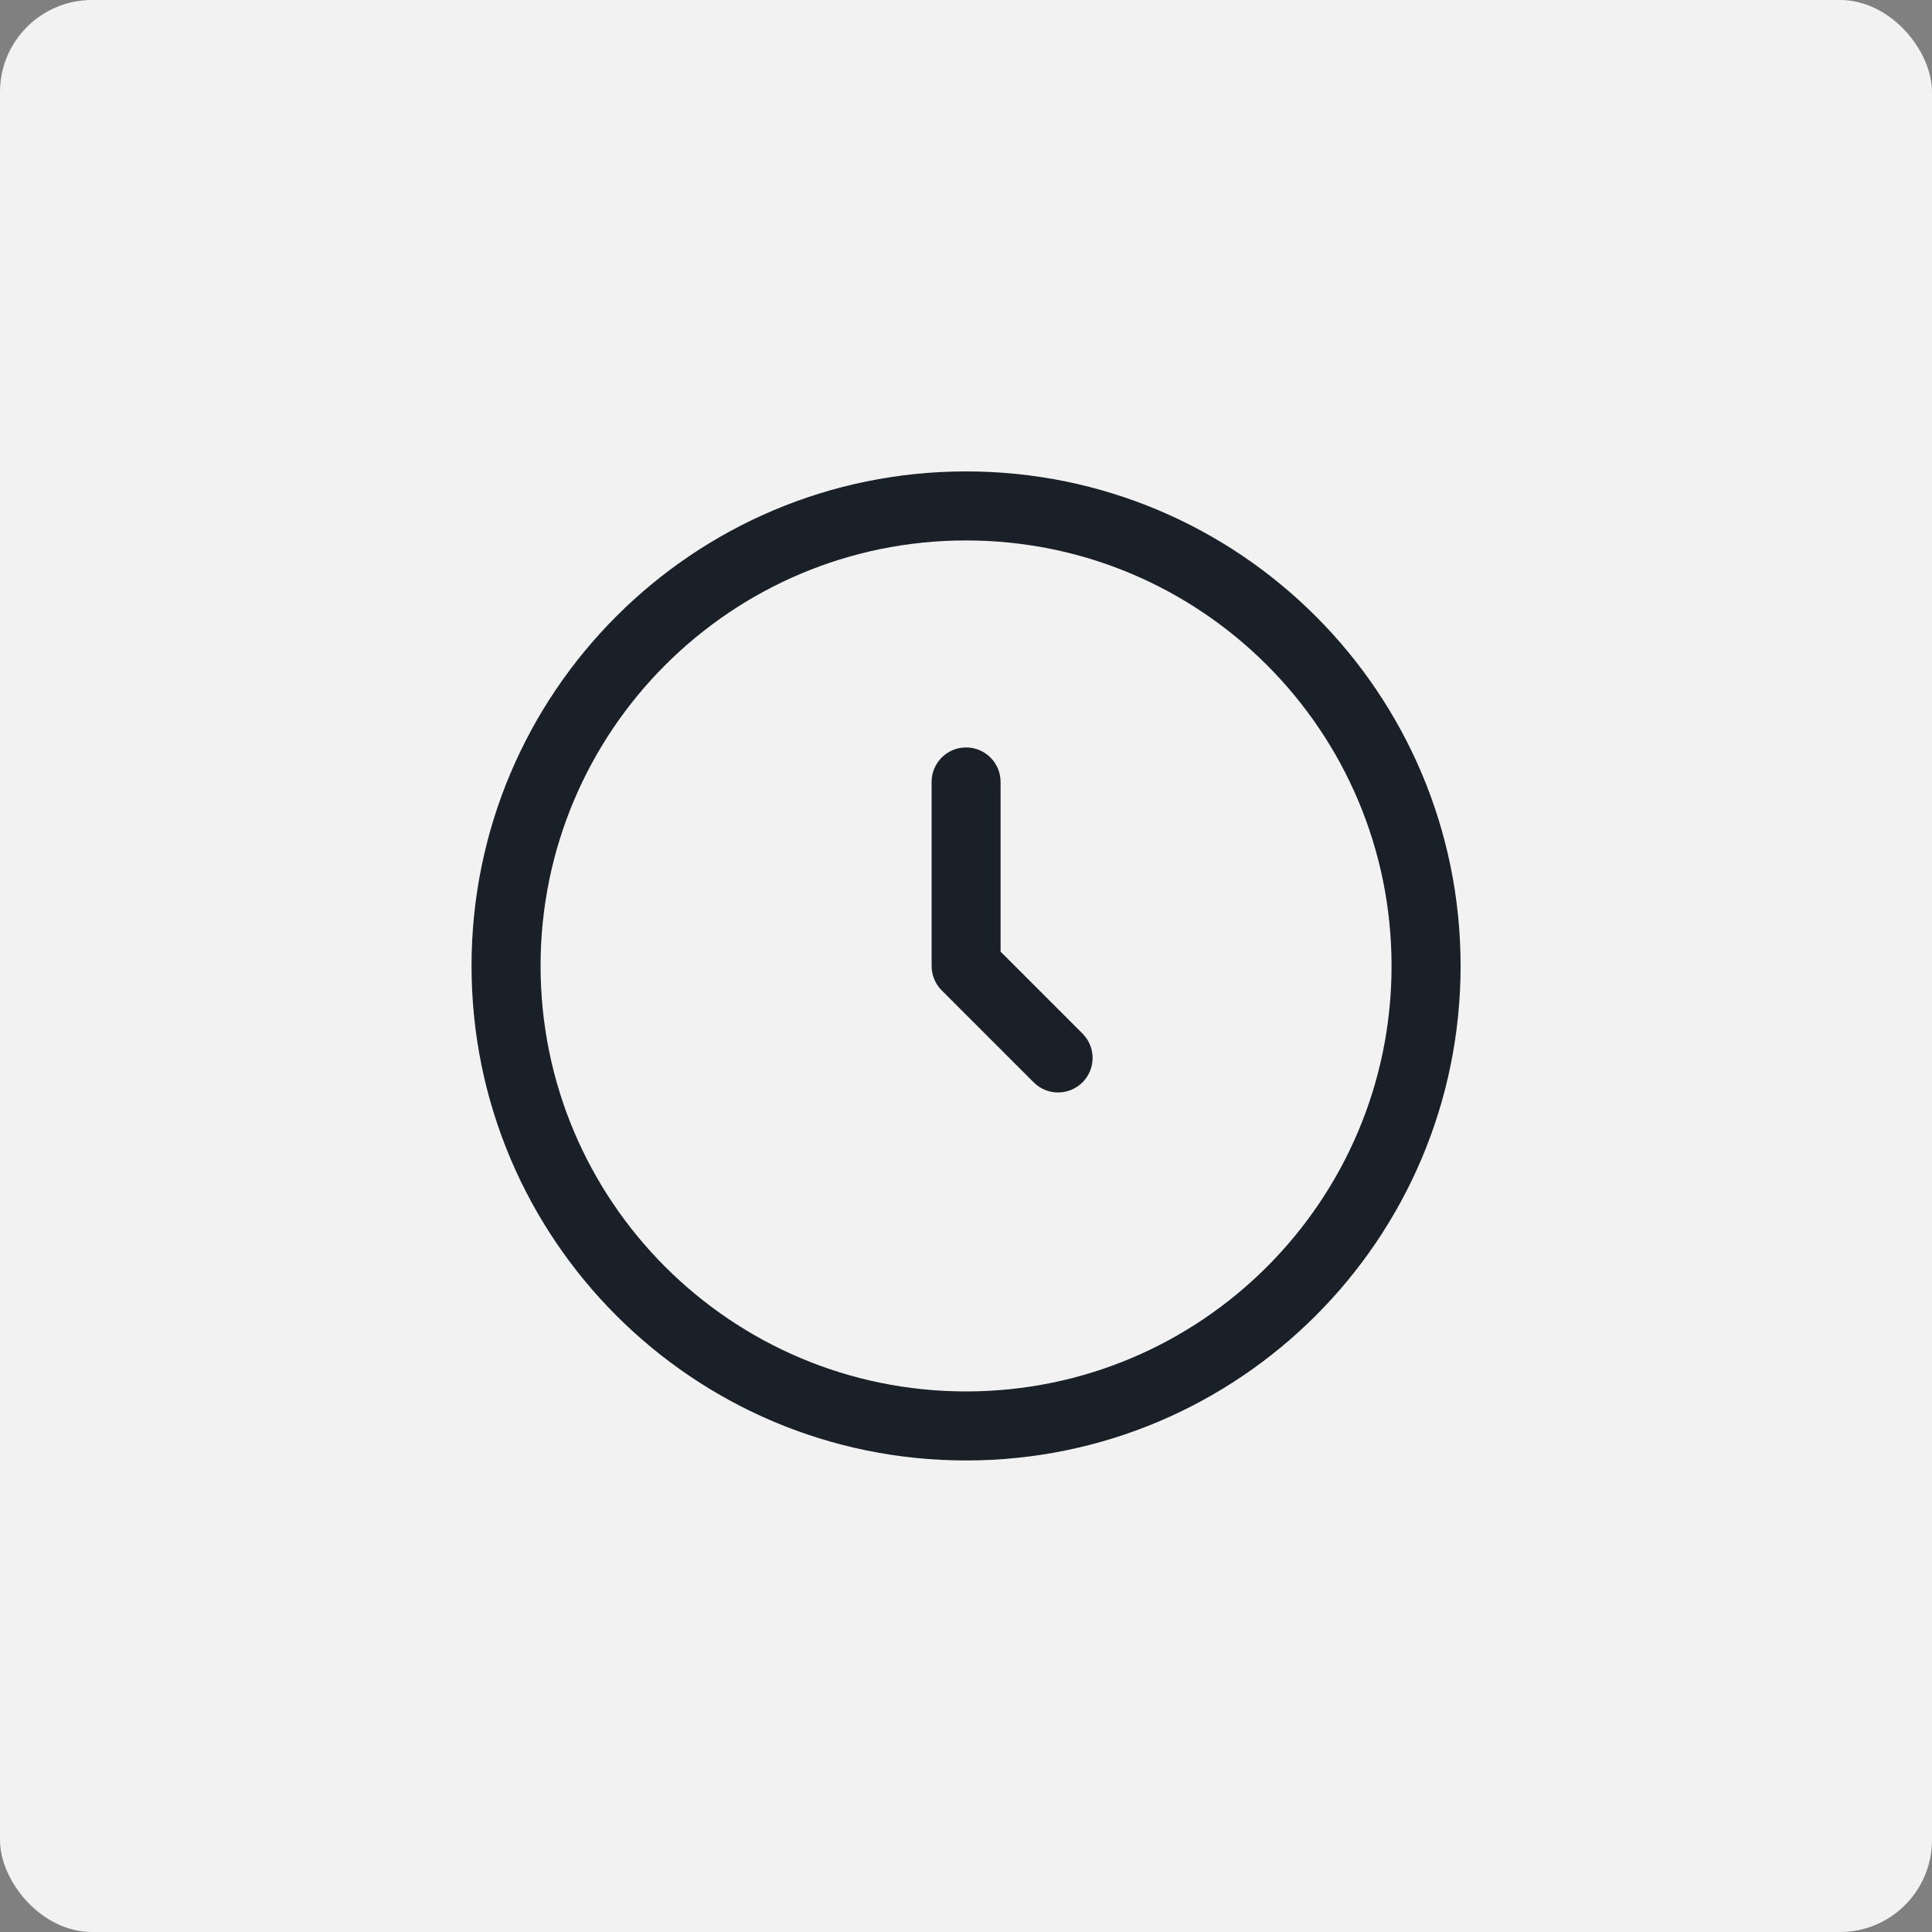 <?xml version="1.0" encoding="UTF-8"?> <svg xmlns="http://www.w3.org/2000/svg" width="30" height="30" viewBox="0 0 30 30" fill="none"><rect x="0" y="0" width="30" height="30" fill="#808080" stroke="none"/><rect width="30" height="30" rx="1.429" fill="#F2F2F2"></rect><path d="M15.001 7.32C19.242 7.32 22.68 10.758 22.68 14.999C22.68 19.24 19.242 22.678 15.001 22.678C10.76 22.678 7.322 19.24 7.322 14.999C7.322 10.758 10.76 7.32 15.001 7.32ZM15.001 8.392C11.352 8.392 8.394 11.35 8.394 14.999C8.394 18.648 11.352 21.606 15.001 21.606C18.65 21.606 21.608 18.648 21.608 14.999C21.608 11.35 18.65 8.392 15.001 8.392ZM15.001 11.606C15.297 11.606 15.537 11.846 15.537 12.142V14.777L16.809 16.049C17.018 16.258 17.018 16.597 16.809 16.807C16.599 17.016 16.26 17.016 16.051 16.807L14.622 15.378C14.522 15.277 14.466 15.141 14.466 14.999V12.142C14.466 11.846 14.705 11.607 15.001 11.606Z" fill="#1A2028"></path></svg> 